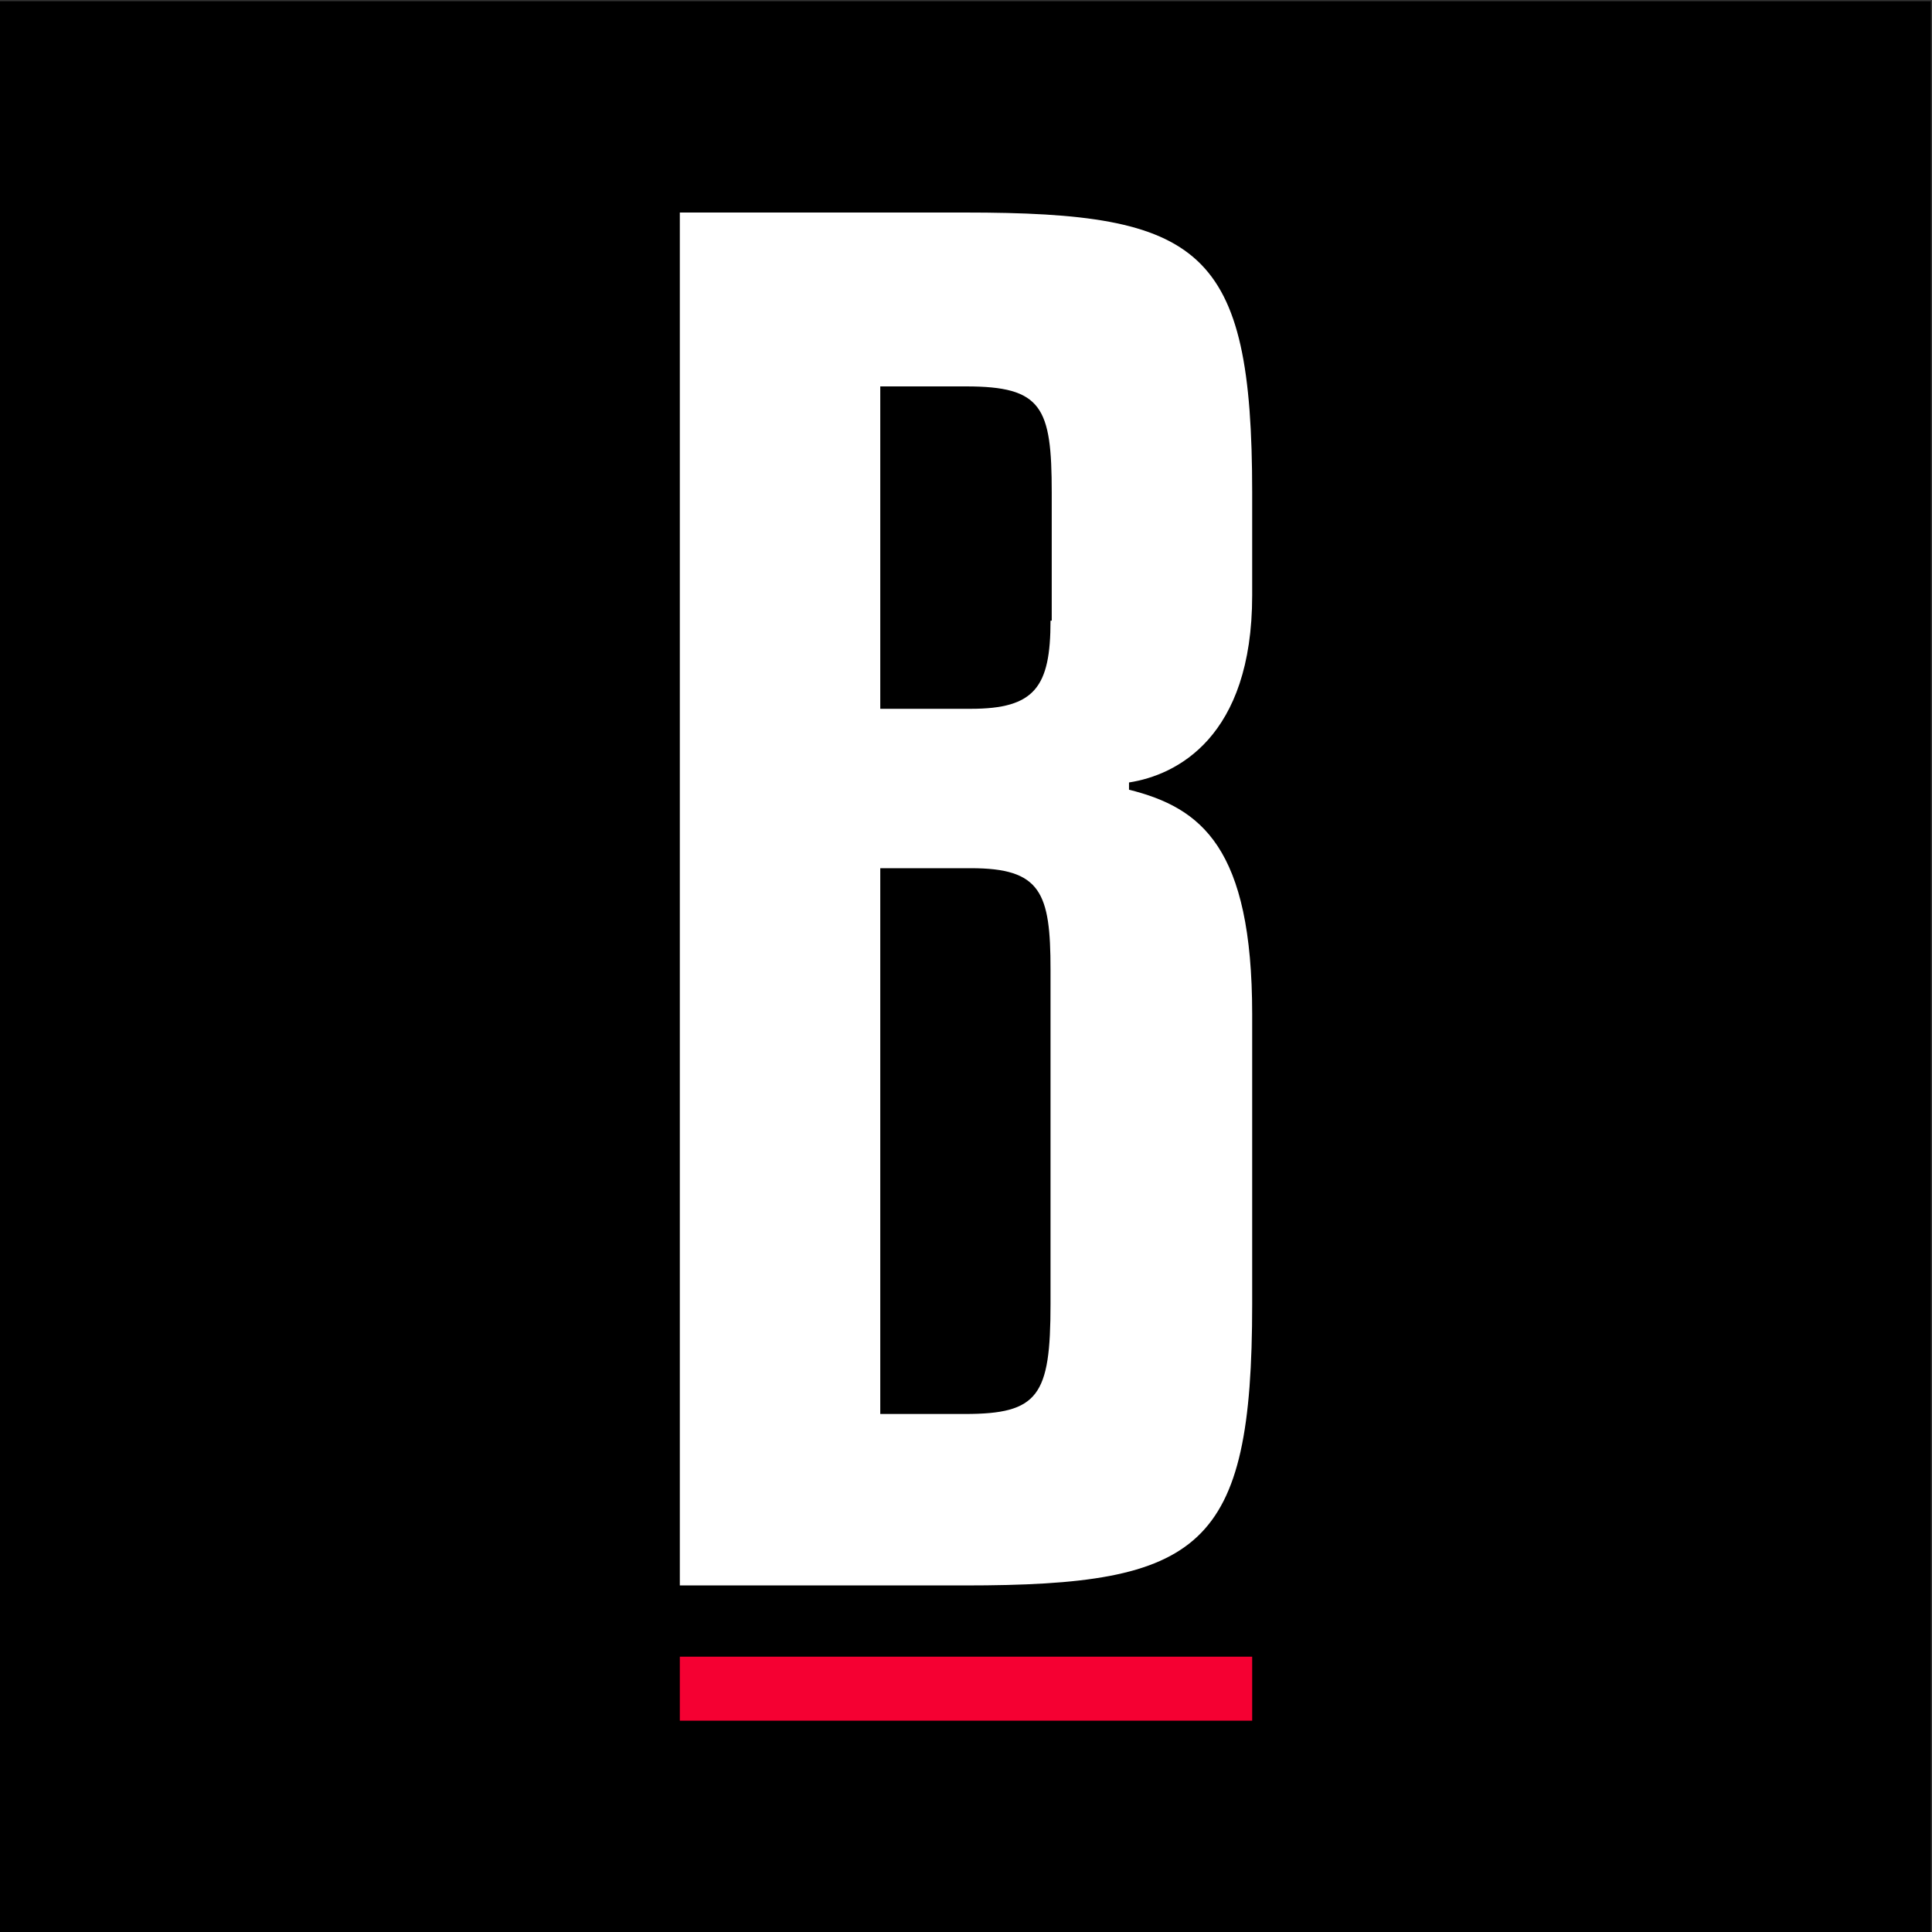 <?xml version="1.0" encoding="UTF-8"?>
<svg data-bbox="0 0.01 15.99 15.99" viewBox="0 0 16 16" xmlns="http://www.w3.org/2000/svg" data-type="ugc">
    <rect x="0" y="0" width="16" height="16" fill="#333333" stroke="none"/>
    <g>
        <path d="M15.99.01V16H0V.01h15.99z"/>
        <path fill="#f50032" d="M5.63 14.25v-.53h4.74v.53H5.63z"/>
        <path d="M7.99 3.2h-.7v2.68h.75c.53 0 .66-.19.66-.73V4.08c0-.71-.07-.88-.71-.88z" fill="none"/>
        <path d="M8.04 7.19h-.75v4.52H8c.6 0 .71-.14.71-.91V8.02c-.01-.63-.1-.83-.67-.83z" fill="none"/>
        <path d="M7.99 1.76H5.63v11.37h2.36c1.96 0 2.38-.3 2.38-2.33V8.4c0-1.38-.42-1.71-1.02-1.86v-.06c.39-.06 1.02-.37 1.02-1.55v-.85c0-2.03-.42-2.32-2.38-2.32zm.71 9.04c0 .76-.1.91-.71.91h-.7V7.19h.75c.58 0 .66.2.66.84v2.77zm0-5.66c0 .55-.13.73-.66.73h-.75V3.2H8c.63 0 .71.17.71.88v1.06z" fill="#ffffff"/>
    </g>
</svg>
